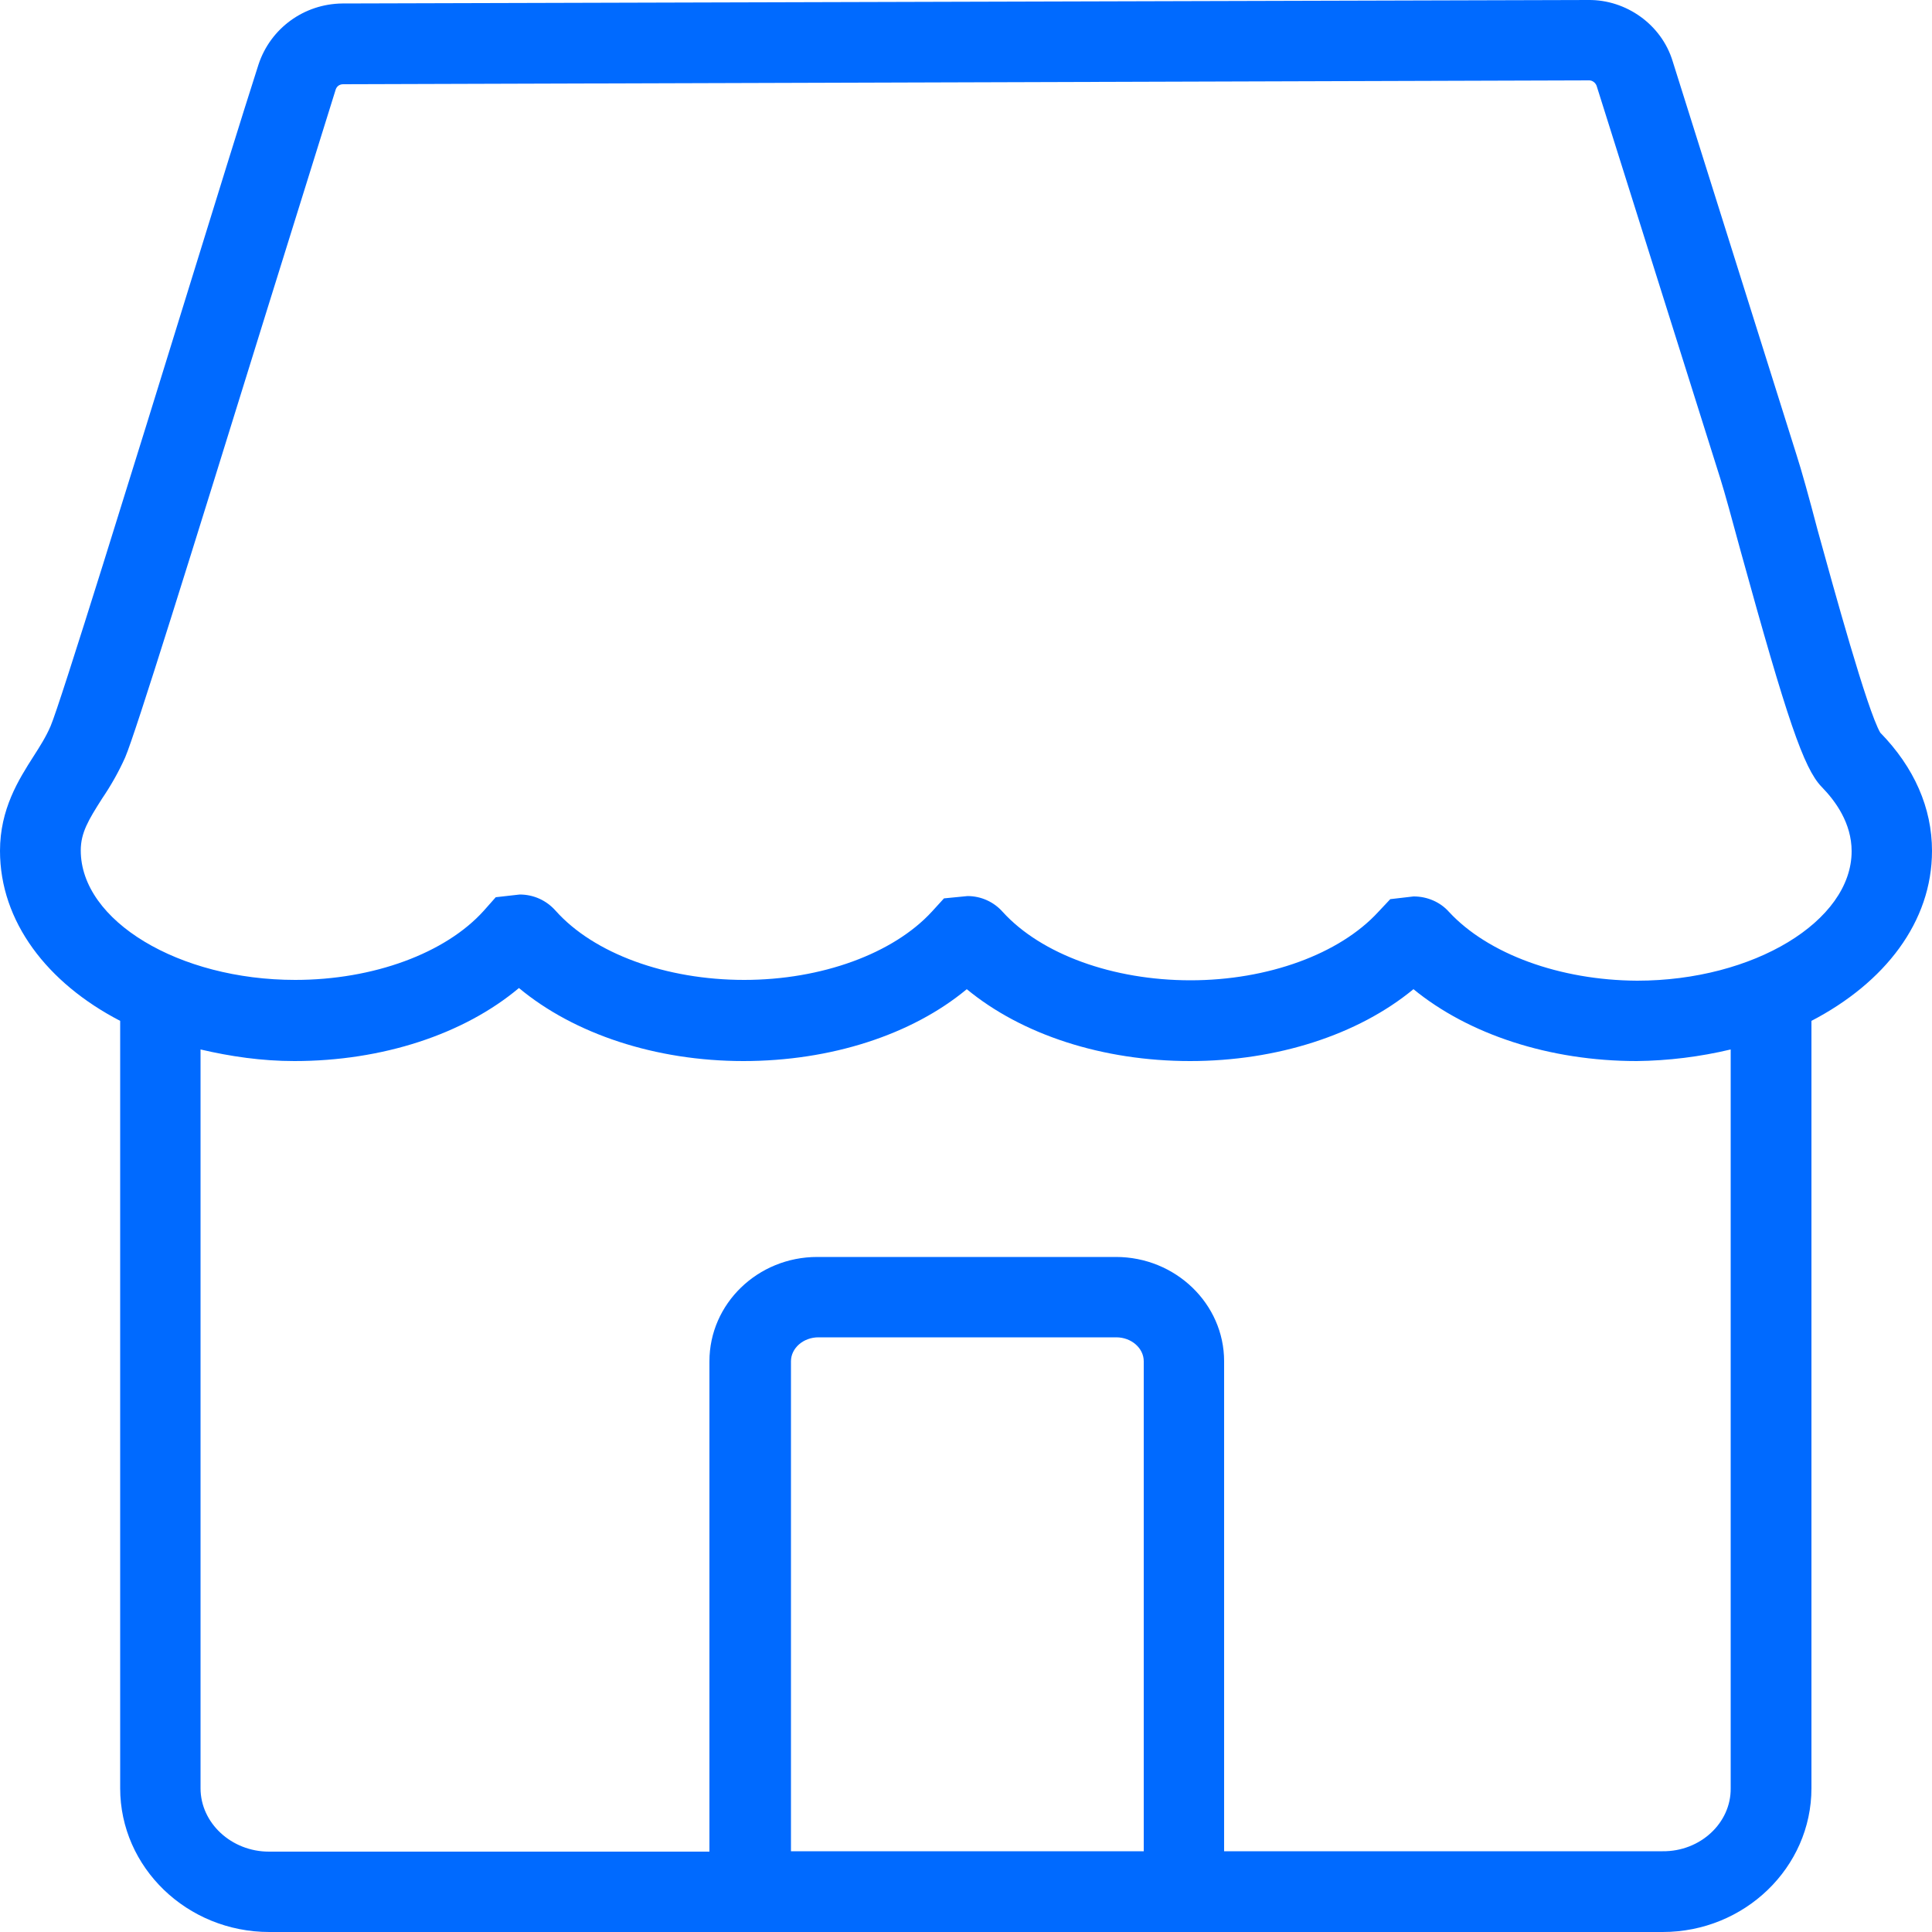 <?xml version="1.0" encoding="UTF-8"?> <!-- Generator: Adobe Illustrator 24.3.0, SVG Export Plug-In . SVG Version: 6.00 Build 0) --> <svg xmlns="http://www.w3.org/2000/svg" xmlns:xlink="http://www.w3.org/1999/xlink" version="1.1" id="Capa_1" x="0px" y="0px" viewBox="0 0 500 500" style="enable-background:new 0 0 500 500;" xml:space="preserve"> <style type="text/css"> .st0{fill-rule:evenodd;clip-rule:evenodd;fill:#006AFF;} </style> <path class="st0" d="M423.7,253.8c30.1,0,55.5-15.4,55.5-33.5c0-7.3-4.2-13-7.7-16.6l-0.1-0.1c-4.6-4.8-8.9-17.4-20.9-60.9 c-2.2-8.1-4.1-15.1-5.3-18.9l-32-101.6c-0.3-0.8-1.1-1.4-1.9-1.4L88.8,21.8c-0.9,0-1.6,0.5-1.9,1.3c-4.3,13.8-10.8,34.7-17.8,57.1 C49.3,144,35.1,189.7,32.4,196c-1.7,3.8-3.7,7.3-6,10.7c-3.5,5.5-5.5,8.8-5.5,13.4c0,18.2,25.4,33.5,55.5,33.5 c20.2,0,38.9-6.9,48.8-17.9l3.1-3.5l6.2-0.7c3.6,0,6.9,1.5,9.3,4.2c9.9,11.1,28.6,17.9,48.8,17.9c20,0,38.6-6.8,48.6-17.7l3.1-3.4 l6.1-0.6c3.5,0,6.8,1.5,9.1,4.1c10,11,28.6,17.7,48.6,17.7s38.6-6.8,48.6-17.7l3.1-3.3l6-0.7h0.1c3.4,0,6.8,1.4,9.1,4 C385.1,246.9,403.7,253.7,423.7,253.8L423.7,253.8z M447.9,462.8V271.6c-8,1.9-16.1,2.9-24.3,3c-22.6,0-43.5-6.9-57.8-18.6 c-14.3,11.8-35.3,18.6-57.8,18.6c-22.6,0-43.5-6.8-57.8-18.6c-14.2,11.8-35.2,18.6-57.8,18.6c-22.7,0-43.8-7-58.1-18.9 c-14.3,12-35.4,18.9-58.1,18.9c-8.5,0-16.6-1.2-24.3-3v191.2c0,9,8,16.4,17.7,16.4h114V352.3c0-14.9,12.5-27,27.9-27h77.3 c15.4,0,28,12.1,28,27v126.8h113.5C440,479.2,448,471.8,447.9,462.8L447.9,462.8z M296,479.2V352.3c0-3.4-3.2-6.2-7.1-6.2h-77.1 c-3.9,0-7.1,2.8-7.1,6.2v126.8H296L296,479.2z M500,220.2c0,18.4-12.2,34.1-31.2,44v198.6c0,20.5-17.3,37.2-38.5,37.2H69.7 c-21.3,0-38.6-16.7-38.6-37.2V264.2C12.2,254.4,0,238.5,0,220.2c0-10.8,4.8-18.4,8.7-24.5c1.6-2.5,3.2-5,4.4-7.8 c2.5-5.8,21.8-68.2,35.9-113.8c7-22.6,13.4-43.4,17.9-57.4C70,7.3,78.7,1,88.6,0.9L411.1,0c9.7-0.1,18.9,6.3,21.8,15.9l32,101.7 c1.3,4,3.3,11.2,5.5,19.6c4.2,15.2,12.8,46.5,16.2,52.4C495.4,198.6,500,209.1,500,220.2z" style="fill: #006aff;"></path> </svg> 